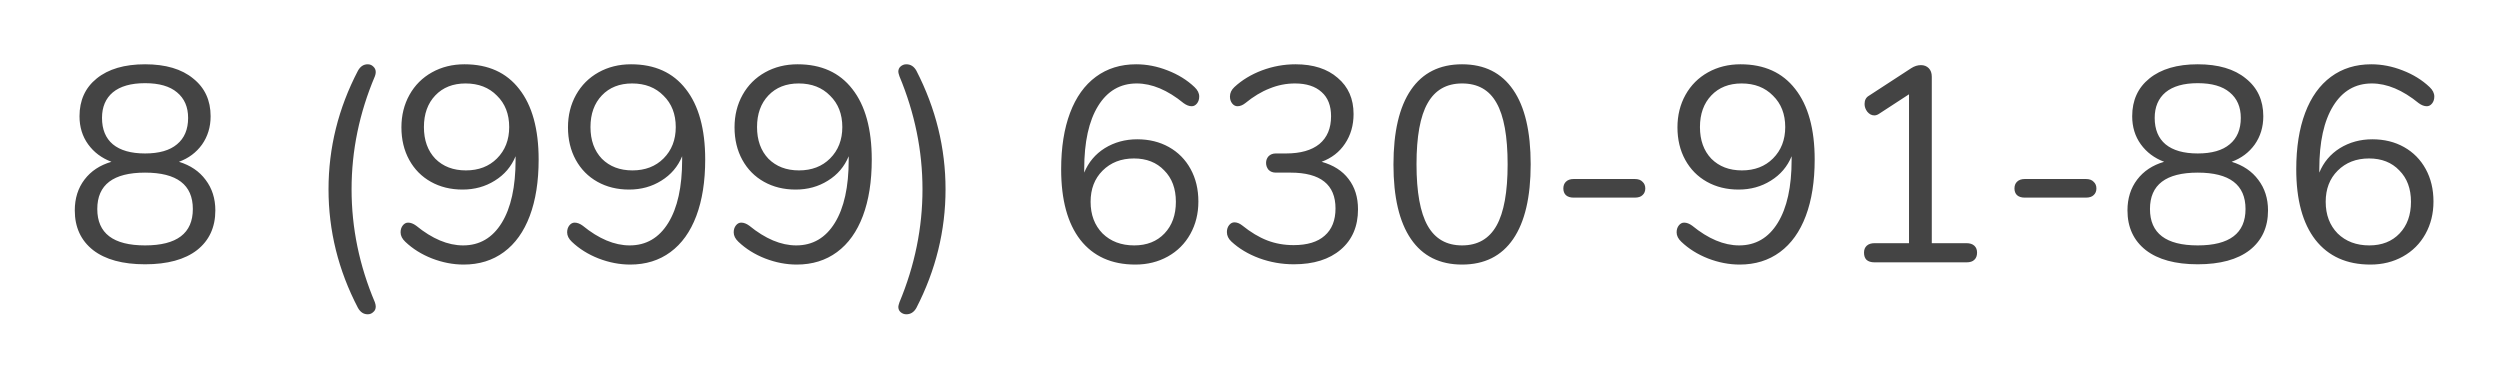 <?xml version="1.0" encoding="UTF-8"?> <svg xmlns="http://www.w3.org/2000/svg" width="162" height="25" viewBox="0 0 162 25" fill="none"><g filter="url(#filter0_d_24_18)"><path d="M11.596 6.484C12.34 6.712 12.916 7.102 13.324 7.654C13.744 8.206 13.954 8.866 13.954 9.634C13.954 10.726 13.558 11.584 12.766 12.208C11.974 12.82 10.852 13.126 9.4 13.126C7.948 13.126 6.826 12.82 6.034 12.208C5.242 11.584 4.846 10.726 4.846 9.634C4.846 8.854 5.056 8.188 5.476 7.636C5.896 7.084 6.478 6.7 7.222 6.484C6.586 6.244 6.082 5.866 5.71 5.35C5.338 4.834 5.152 4.228 5.152 3.532C5.152 2.5 5.524 1.684 6.268 1.084C7.024 0.472 8.068 0.166 9.4 0.166C10.732 0.166 11.77 0.472 12.514 1.084C13.27 1.684 13.648 2.5 13.648 3.532C13.648 4.228 13.462 4.84 13.09 5.368C12.718 5.884 12.22 6.256 11.596 6.484ZM6.61 3.64C6.61 4.384 6.844 4.954 7.312 5.35C7.792 5.746 8.488 5.944 9.4 5.944C10.312 5.944 11.002 5.746 11.47 5.35C11.95 4.954 12.19 4.384 12.19 3.64C12.19 2.932 11.95 2.38 11.47 1.984C11.002 1.588 10.312 1.39 9.4 1.39C8.488 1.39 7.792 1.588 7.312 1.984C6.844 2.38 6.61 2.932 6.61 3.64ZM9.4 11.902C11.464 11.902 12.496 11.116 12.496 9.544C12.496 7.972 11.464 7.186 9.4 7.186C7.336 7.186 6.304 7.972 6.304 9.544C6.304 11.116 7.336 11.902 9.4 11.902ZM23.196 15.952C21.924 13.516 21.288 10.954 21.288 8.266C21.288 5.578 21.924 3.016 23.196 0.58C23.352 0.304 23.562 0.166 23.826 0.166C23.97 0.166 24.09 0.214 24.186 0.31C24.294 0.406 24.348 0.526 24.348 0.67C24.348 0.754 24.33 0.844 24.294 0.94C23.286 3.316 22.782 5.758 22.782 8.266C22.782 10.774 23.286 13.216 24.294 15.592C24.33 15.7 24.348 15.79 24.348 15.862C24.348 16.018 24.294 16.138 24.186 16.222C24.09 16.318 23.97 16.366 23.826 16.366C23.562 16.366 23.352 16.228 23.196 15.952ZM30.098 0.166C31.634 0.166 32.816 0.7 33.644 1.768C34.484 2.836 34.904 4.36 34.904 6.34C34.904 7.756 34.712 8.974 34.328 9.994C33.944 11.014 33.386 11.794 32.654 12.334C31.922 12.874 31.052 13.144 30.044 13.144C29.36 13.144 28.676 13.012 27.992 12.748C27.32 12.484 26.744 12.124 26.264 11.668C26.06 11.476 25.958 11.272 25.958 11.056C25.958 10.876 26.006 10.726 26.102 10.606C26.198 10.486 26.312 10.426 26.444 10.426C26.612 10.426 26.786 10.492 26.966 10.624C28.01 11.476 29.024 11.902 30.008 11.902C31.076 11.902 31.91 11.416 32.51 10.444C33.11 9.472 33.41 8.11 33.41 6.358V6.124C33.134 6.796 32.684 7.324 32.06 7.708C31.448 8.092 30.752 8.284 29.972 8.284C29.204 8.284 28.52 8.116 27.92 7.78C27.32 7.444 26.852 6.97 26.516 6.358C26.18 5.746 26.012 5.044 26.012 4.252C26.012 3.472 26.186 2.77 26.534 2.146C26.882 1.522 27.368 1.036 27.992 0.688C28.616 0.34 29.318 0.166 30.098 0.166ZM30.188 7.042C31.016 7.042 31.688 6.784 32.204 6.268C32.732 5.74 32.996 5.062 32.996 4.234C32.996 3.394 32.732 2.716 32.204 2.2C31.688 1.672 31.01 1.408 30.17 1.408C29.354 1.408 28.7 1.666 28.208 2.182C27.716 2.698 27.47 3.382 27.47 4.234C27.47 5.086 27.716 5.77 28.208 6.286C28.712 6.79 29.372 7.042 30.188 7.042ZM40.891 0.166C42.427 0.166 43.609 0.7 44.437 1.768C45.277 2.836 45.697 4.36 45.697 6.34C45.697 7.756 45.505 8.974 45.121 9.994C44.737 11.014 44.179 11.794 43.447 12.334C42.715 12.874 41.845 13.144 40.837 13.144C40.153 13.144 39.469 13.012 38.785 12.748C38.113 12.484 37.537 12.124 37.057 11.668C36.853 11.476 36.751 11.272 36.751 11.056C36.751 10.876 36.799 10.726 36.895 10.606C36.991 10.486 37.105 10.426 37.237 10.426C37.405 10.426 37.579 10.492 37.759 10.624C38.803 11.476 39.817 11.902 40.801 11.902C41.869 11.902 42.703 11.416 43.303 10.444C43.903 9.472 44.203 8.11 44.203 6.358V6.124C43.927 6.796 43.477 7.324 42.853 7.708C42.241 8.092 41.545 8.284 40.765 8.284C39.997 8.284 39.313 8.116 38.713 7.78C38.113 7.444 37.645 6.97 37.309 6.358C36.973 5.746 36.805 5.044 36.805 4.252C36.805 3.472 36.979 2.77 37.327 2.146C37.675 1.522 38.161 1.036 38.785 0.688C39.409 0.34 40.111 0.166 40.891 0.166ZM40.981 7.042C41.809 7.042 42.481 6.784 42.997 6.268C43.525 5.74 43.789 5.062 43.789 4.234C43.789 3.394 43.525 2.716 42.997 2.2C42.481 1.672 41.803 1.408 40.963 1.408C40.147 1.408 39.493 1.666 39.001 2.182C38.509 2.698 38.263 3.382 38.263 4.234C38.263 5.086 38.509 5.77 39.001 6.286C39.505 6.79 40.165 7.042 40.981 7.042ZM51.684 0.166C53.22 0.166 54.402 0.7 55.23 1.768C56.07 2.836 56.49 4.36 56.49 6.34C56.49 7.756 56.298 8.974 55.914 9.994C55.53 11.014 54.972 11.794 54.24 12.334C53.508 12.874 52.638 13.144 51.63 13.144C50.946 13.144 50.262 13.012 49.578 12.748C48.906 12.484 48.33 12.124 47.85 11.668C47.646 11.476 47.544 11.272 47.544 11.056C47.544 10.876 47.592 10.726 47.688 10.606C47.784 10.486 47.898 10.426 48.03 10.426C48.198 10.426 48.372 10.492 48.552 10.624C49.596 11.476 50.61 11.902 51.594 11.902C52.662 11.902 53.496 11.416 54.096 10.444C54.696 9.472 54.996 8.11 54.996 6.358V6.124C54.72 6.796 54.27 7.324 53.646 7.708C53.034 8.092 52.338 8.284 51.558 8.284C50.79 8.284 50.106 8.116 49.506 7.78C48.906 7.444 48.438 6.97 48.102 6.358C47.766 5.746 47.598 5.044 47.598 4.252C47.598 3.472 47.772 2.77 48.12 2.146C48.468 1.522 48.954 1.036 49.578 0.688C50.202 0.34 50.904 0.166 51.684 0.166ZM51.774 7.042C52.602 7.042 53.274 6.784 53.79 6.268C54.318 5.74 54.582 5.062 54.582 4.234C54.582 3.394 54.318 2.716 53.79 2.2C53.274 1.672 52.596 1.408 51.756 1.408C50.94 1.408 50.286 1.666 49.794 2.182C49.302 2.698 49.056 3.382 49.056 4.234C49.056 5.086 49.302 5.77 49.794 6.286C50.298 6.79 50.958 7.042 51.774 7.042ZM59.381 15.952C59.225 16.228 59.009 16.366 58.733 16.366C58.589 16.366 58.463 16.318 58.355 16.222C58.259 16.138 58.211 16.024 58.211 15.88C58.211 15.832 58.235 15.736 58.283 15.592C59.279 13.204 59.777 10.762 59.777 8.266C59.777 5.77 59.279 3.328 58.283 0.94C58.235 0.796 58.211 0.7 58.211 0.652C58.211 0.508 58.259 0.394 58.355 0.31C58.463 0.214 58.589 0.166 58.733 0.166C59.009 0.166 59.225 0.304 59.381 0.58C60.641 3.028 61.271 5.59 61.271 8.266C61.271 10.942 60.641 13.504 59.381 15.952ZM73.695 5.026C74.463 5.026 75.147 5.194 75.747 5.53C76.347 5.866 76.815 6.34 77.151 6.952C77.487 7.564 77.655 8.266 77.655 9.058C77.655 9.838 77.481 10.54 77.133 11.164C76.785 11.788 76.299 12.274 75.675 12.622C75.051 12.97 74.349 13.144 73.569 13.144C72.033 13.144 70.845 12.61 70.005 11.542C69.177 10.474 68.763 8.95 68.763 6.97C68.763 5.554 68.955 4.336 69.339 3.316C69.723 2.296 70.281 1.516 71.013 0.976C71.745 0.436 72.615 0.166 73.623 0.166C74.307 0.166 74.985 0.298 75.657 0.562C76.341 0.826 76.923 1.186 77.403 1.642C77.607 1.834 77.709 2.038 77.709 2.254C77.709 2.434 77.661 2.584 77.565 2.704C77.469 2.824 77.355 2.884 77.223 2.884C77.055 2.884 76.881 2.818 76.701 2.686C75.657 1.834 74.643 1.408 73.659 1.408C72.591 1.408 71.757 1.894 71.157 2.866C70.557 3.838 70.257 5.2 70.257 6.952V7.186C70.533 6.514 70.977 5.986 71.589 5.602C72.213 5.218 72.915 5.026 73.695 5.026ZM73.497 11.902C74.313 11.902 74.967 11.644 75.459 11.128C75.951 10.612 76.197 9.928 76.197 9.076C76.197 8.224 75.945 7.546 75.441 7.042C74.949 6.526 74.295 6.268 73.479 6.268C72.651 6.268 71.973 6.532 71.445 7.06C70.929 7.576 70.671 8.248 70.671 9.076C70.671 9.916 70.929 10.6 71.445 11.128C71.973 11.644 72.657 11.902 73.497 11.902ZM85.641 6.484C86.409 6.7 86.991 7.072 87.387 7.6C87.795 8.128 87.999 8.782 87.999 9.562C87.999 10.666 87.627 11.536 86.883 12.172C86.139 12.808 85.125 13.126 83.841 13.126C83.061 13.126 82.311 12.994 81.591 12.73C80.883 12.466 80.283 12.106 79.791 11.65C79.599 11.47 79.503 11.266 79.503 11.038C79.503 10.858 79.551 10.708 79.647 10.588C79.743 10.468 79.857 10.408 79.989 10.408C80.157 10.408 80.325 10.474 80.493 10.606C81.045 11.05 81.585 11.374 82.113 11.578C82.641 11.782 83.211 11.884 83.823 11.884C84.711 11.884 85.383 11.68 85.839 11.272C86.307 10.864 86.541 10.276 86.541 9.508C86.541 7.96 85.569 7.186 83.625 7.186H82.671C82.479 7.186 82.323 7.126 82.203 7.006C82.095 6.874 82.041 6.724 82.041 6.556C82.041 6.388 82.095 6.244 82.203 6.124C82.323 6.004 82.479 5.944 82.671 5.944H83.337C84.273 5.944 84.993 5.74 85.497 5.332C86.001 4.912 86.253 4.312 86.253 3.532C86.253 2.848 86.049 2.326 85.641 1.966C85.233 1.594 84.657 1.408 83.913 1.408C83.349 1.408 82.803 1.516 82.275 1.732C81.747 1.936 81.219 2.254 80.691 2.686C80.523 2.818 80.355 2.884 80.187 2.884C80.055 2.884 79.941 2.824 79.845 2.704C79.749 2.584 79.701 2.434 79.701 2.254C79.701 2.026 79.797 1.822 79.989 1.642C80.481 1.186 81.075 0.826 81.771 0.562C82.479 0.298 83.205 0.166 83.949 0.166C85.101 0.166 86.013 0.46 86.685 1.048C87.369 1.624 87.711 2.404 87.711 3.388C87.711 4.12 87.525 4.762 87.153 5.314C86.793 5.854 86.289 6.244 85.641 6.484ZM94.742 13.144C93.29 13.144 92.186 12.592 91.43 11.488C90.674 10.384 90.296 8.776 90.296 6.664C90.296 4.54 90.674 2.926 91.43 1.822C92.186 0.718 93.29 0.166 94.742 0.166C96.194 0.166 97.298 0.718 98.054 1.822C98.81 2.914 99.188 4.522 99.188 6.646C99.188 8.77 98.81 10.384 98.054 11.488C97.298 12.592 96.194 13.144 94.742 13.144ZM94.742 11.902C95.75 11.902 96.494 11.476 96.974 10.624C97.454 9.772 97.694 8.446 97.694 6.646C97.694 4.834 97.454 3.508 96.974 2.668C96.506 1.828 95.762 1.408 94.742 1.408C93.734 1.408 92.99 1.834 92.51 2.686C92.03 3.526 91.79 4.846 91.79 6.646C91.79 8.446 92.03 9.772 92.51 10.624C92.99 11.476 93.734 11.902 94.742 11.902ZM101.971 8.806C101.755 8.806 101.587 8.752 101.467 8.644C101.359 8.536 101.305 8.392 101.305 8.212C101.305 8.032 101.359 7.888 101.467 7.78C101.587 7.66 101.755 7.6 101.971 7.6H105.931C106.159 7.6 106.327 7.66 106.435 7.78C106.555 7.888 106.615 8.032 106.615 8.212C106.615 8.392 106.555 8.536 106.435 8.644C106.327 8.752 106.159 8.806 105.931 8.806H101.971ZM112.785 0.166C114.321 0.166 115.503 0.7 116.331 1.768C117.171 2.836 117.591 4.36 117.591 6.34C117.591 7.756 117.399 8.974 117.015 9.994C116.631 11.014 116.073 11.794 115.341 12.334C114.609 12.874 113.739 13.144 112.731 13.144C112.047 13.144 111.363 13.012 110.679 12.748C110.007 12.484 109.431 12.124 108.951 11.668C108.747 11.476 108.645 11.272 108.645 11.056C108.645 10.876 108.693 10.726 108.789 10.606C108.885 10.486 108.999 10.426 109.131 10.426C109.299 10.426 109.473 10.492 109.653 10.624C110.697 11.476 111.711 11.902 112.695 11.902C113.763 11.902 114.597 11.416 115.197 10.444C115.797 9.472 116.097 8.11 116.097 6.358V6.124C115.821 6.796 115.371 7.324 114.747 7.708C114.135 8.092 113.439 8.284 112.659 8.284C111.891 8.284 111.207 8.116 110.607 7.78C110.007 7.444 109.539 6.97 109.203 6.358C108.867 5.746 108.699 5.044 108.699 4.252C108.699 3.472 108.873 2.77 109.221 2.146C109.569 1.522 110.055 1.036 110.679 0.688C111.303 0.34 112.005 0.166 112.785 0.166ZM112.875 7.042C113.703 7.042 114.375 6.784 114.891 6.268C115.419 5.74 115.683 5.062 115.683 4.234C115.683 3.394 115.419 2.716 114.891 2.2C114.375 1.672 113.697 1.408 112.857 1.408C112.041 1.408 111.387 1.666 110.895 2.182C110.403 2.698 110.157 3.382 110.157 4.234C110.157 5.086 110.403 5.77 110.895 6.286C111.399 6.79 112.059 7.042 112.875 7.042ZM127.43 11.758C127.646 11.758 127.814 11.812 127.934 11.92C128.054 12.028 128.114 12.178 128.114 12.37C128.114 12.574 128.054 12.73 127.934 12.838C127.826 12.946 127.658 13 127.43 13H121.472C121.244 13 121.07 12.946 120.95 12.838C120.842 12.73 120.788 12.574 120.788 12.37C120.788 12.178 120.848 12.028 120.968 11.92C121.088 11.812 121.256 11.758 121.472 11.758H123.704V2.11L121.742 3.388C121.646 3.448 121.55 3.478 121.454 3.478C121.286 3.478 121.136 3.4 121.004 3.244C120.884 3.088 120.824 2.92 120.824 2.74C120.824 2.488 120.92 2.308 121.112 2.2L123.848 0.418C124.052 0.286 124.262 0.22 124.478 0.22C124.682 0.22 124.85 0.286 124.982 0.418C125.114 0.55 125.18 0.736 125.18 0.976V11.758H127.43ZM131.203 8.806C130.987 8.806 130.819 8.752 130.699 8.644C130.591 8.536 130.537 8.392 130.537 8.212C130.537 8.032 130.591 7.888 130.699 7.78C130.819 7.66 130.987 7.6 131.203 7.6H135.163C135.391 7.6 135.559 7.66 135.667 7.78C135.787 7.888 135.847 8.032 135.847 8.212C135.847 8.392 135.787 8.536 135.667 8.644C135.559 8.752 135.391 8.806 135.163 8.806H131.203ZM144.61 6.484C145.354 6.712 145.93 7.102 146.338 7.654C146.758 8.206 146.968 8.866 146.968 9.634C146.968 10.726 146.572 11.584 145.78 12.208C144.988 12.82 143.866 13.126 142.414 13.126C140.962 13.126 139.84 12.82 139.048 12.208C138.256 11.584 137.86 10.726 137.86 9.634C137.86 8.854 138.07 8.188 138.49 7.636C138.91 7.084 139.492 6.7 140.236 6.484C139.6 6.244 139.096 5.866 138.724 5.35C138.352 4.834 138.166 4.228 138.166 3.532C138.166 2.5 138.538 1.684 139.282 1.084C140.038 0.472 141.082 0.166 142.414 0.166C143.746 0.166 144.784 0.472 145.528 1.084C146.284 1.684 146.662 2.5 146.662 3.532C146.662 4.228 146.476 4.84 146.104 5.368C145.732 5.884 145.234 6.256 144.61 6.484ZM139.624 3.64C139.624 4.384 139.858 4.954 140.326 5.35C140.806 5.746 141.502 5.944 142.414 5.944C143.326 5.944 144.016 5.746 144.484 5.35C144.964 4.954 145.204 4.384 145.204 3.64C145.204 2.932 144.964 2.38 144.484 1.984C144.016 1.588 143.326 1.39 142.414 1.39C141.502 1.39 140.806 1.588 140.326 1.984C139.858 2.38 139.624 2.932 139.624 3.64ZM142.414 11.902C144.478 11.902 145.51 11.116 145.51 9.544C145.51 7.972 144.478 7.186 142.414 7.186C140.35 7.186 139.318 7.972 139.318 9.544C139.318 11.116 140.35 11.902 142.414 11.902ZM153.729 5.026C154.497 5.026 155.181 5.194 155.781 5.53C156.381 5.866 156.849 6.34 157.185 6.952C157.521 7.564 157.689 8.266 157.689 9.058C157.689 9.838 157.515 10.54 157.167 11.164C156.819 11.788 156.333 12.274 155.709 12.622C155.085 12.97 154.383 13.144 153.603 13.144C152.067 13.144 150.879 12.61 150.039 11.542C149.211 10.474 148.797 8.95 148.797 6.97C148.797 5.554 148.989 4.336 149.373 3.316C149.757 2.296 150.315 1.516 151.047 0.976C151.779 0.436 152.649 0.166 153.657 0.166C154.341 0.166 155.019 0.298 155.691 0.562C156.375 0.826 156.957 1.186 157.437 1.642C157.641 1.834 157.743 2.038 157.743 2.254C157.743 2.434 157.695 2.584 157.599 2.704C157.503 2.824 157.389 2.884 157.257 2.884C157.089 2.884 156.915 2.818 156.735 2.686C155.691 1.834 154.677 1.408 153.693 1.408C152.625 1.408 151.791 1.894 151.191 2.866C150.591 3.838 150.291 5.2 150.291 6.952V7.186C150.567 6.514 151.011 5.986 151.623 5.602C152.247 5.218 152.949 5.026 153.729 5.026ZM153.531 11.902C154.347 11.902 155.001 11.644 155.493 11.128C155.985 10.612 156.231 9.928 156.231 9.076C156.231 8.224 155.979 7.546 155.475 7.042C154.983 6.526 154.329 6.268 153.513 6.268C152.685 6.268 152.007 6.532 151.479 7.06C150.963 7.576 150.705 8.248 150.705 9.076C150.705 9.916 150.963 10.6 151.479 11.128C152.007 11.644 152.691 11.902 153.531 11.902Z" fill="#444444"></path></g><defs><filter id="filter0_d_24_18" x="0.846" y="0.166" width="160.897" height="24.2" filterUnits="userSpaceOnUse" color-interpolation-filters="sRGB"><feFlood flood-opacity="0" result="BackgroundImageFix"></feFlood><feColorMatrix in="SourceAlpha" type="matrix" values="0 0 0 0 0 0 0 0 0 0 0 0 0 0 0 0 0 0 127 0" result="hardAlpha"></feColorMatrix><feOffset dy="4"></feOffset><feGaussianBlur stdDeviation="2"></feGaussianBlur><feComposite in2="hardAlpha" operator="out"></feComposite><feColorMatrix type="matrix" values="0 0 0 0 0 0 0 0 0 0 0 0 0 0 0 0 0 0 0.25 0"></feColorMatrix><feBlend mode="normal" in2="BackgroundImageFix" result="effect1_dropShadow_24_18"></feBlend><feBlend mode="normal" in="SourceGraphic" in2="effect1_dropShadow_24_18" result="shape"></feBlend></filter></defs></svg> 